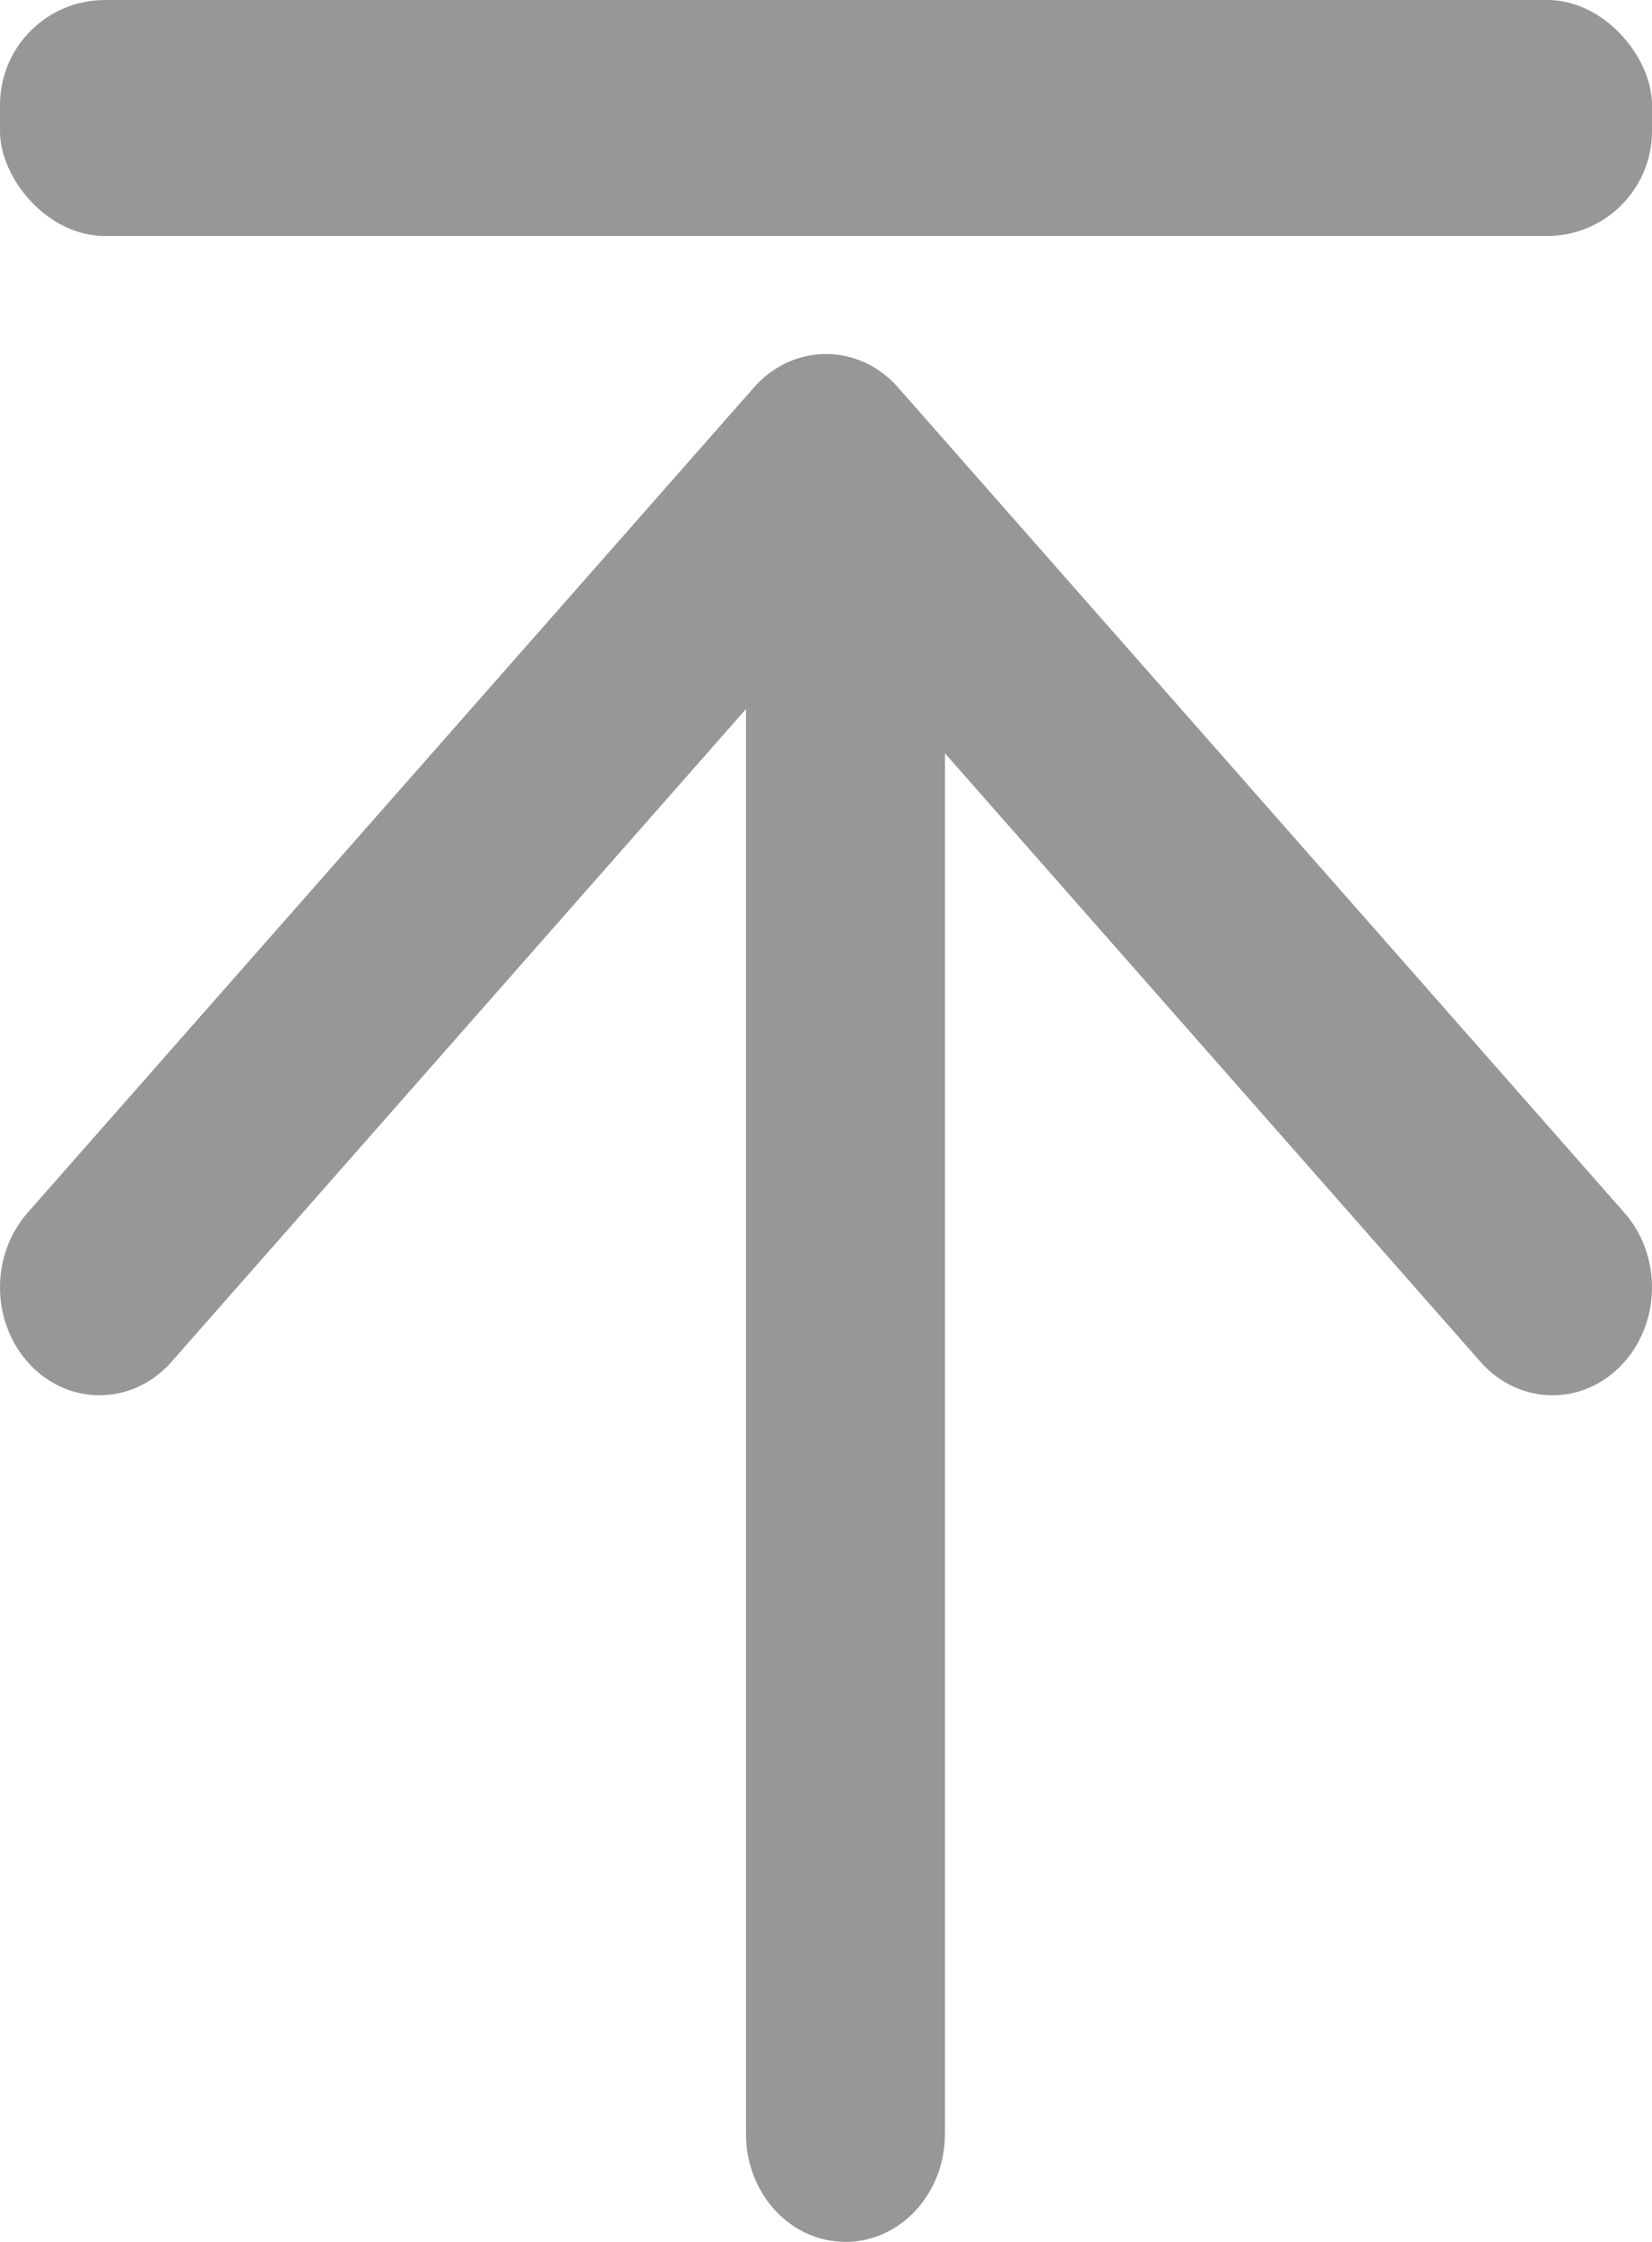 <?xml version="1.0" encoding="UTF-8"?>
<svg width="14px" height="19px" viewBox="0 0 14 19" version="1.1" xmlns="http://www.w3.org/2000/svg" xmlns:xlink="http://www.w3.org/1999/xlink">
    <!-- Generator: Sketch 54.1 (76490) - https://sketchapp.com -->
    <title>02. 导航/返回顶部</title>
    <desc>Created with Sketch.</desc>
    <defs>
        <path d="M7.384,12.992 L19.086,12.992 C19.591,12.992 20,13.37 20,13.835 C20,14.301 19.591,14.678 19.086,14.678 L7.009,14.678 L12.542,19.547 C12.907,19.869 12.921,20.402 12.572,20.739 C12.223,21.076 11.645,21.088 11.279,20.767 L4.283,14.61 C3.906,14.278 3.906,13.722 4.283,13.39 L11.279,7.233 C11.645,6.912 12.223,6.924 12.572,7.261 C12.921,7.598 12.907,8.131 12.542,8.453 L7.384,12.992 Z" id="path-1"></path>
    </defs>
    <g id="组件" stroke="none" stroke-width="1" fill="none" fill-rule="evenodd">
        <g id="导航/侧面导航栏/1个" transform="translate(-29, -15)">
            <g id="返回顶部">
                <g id="02.-导航/返回顶部" transform="translate(24, 12)">
                    <rect id="矩形-2" fill="#979797" fill-rule="evenodd" x="5" y="3" width="14" height="2" rx="0.889"></rect>
                    <mask id="mask-2" fill="white">
                        <use xlink:href="#path-1"></use>
                    </mask>
                    <use id="Mask" fill="#979797" fill-rule="evenodd" transform="translate(12, 14) rotate(-270) translate(-12, -14) " xlink:href="#path-1"></use>
                </g>
            </g>
        </g>
    </g>
</svg>